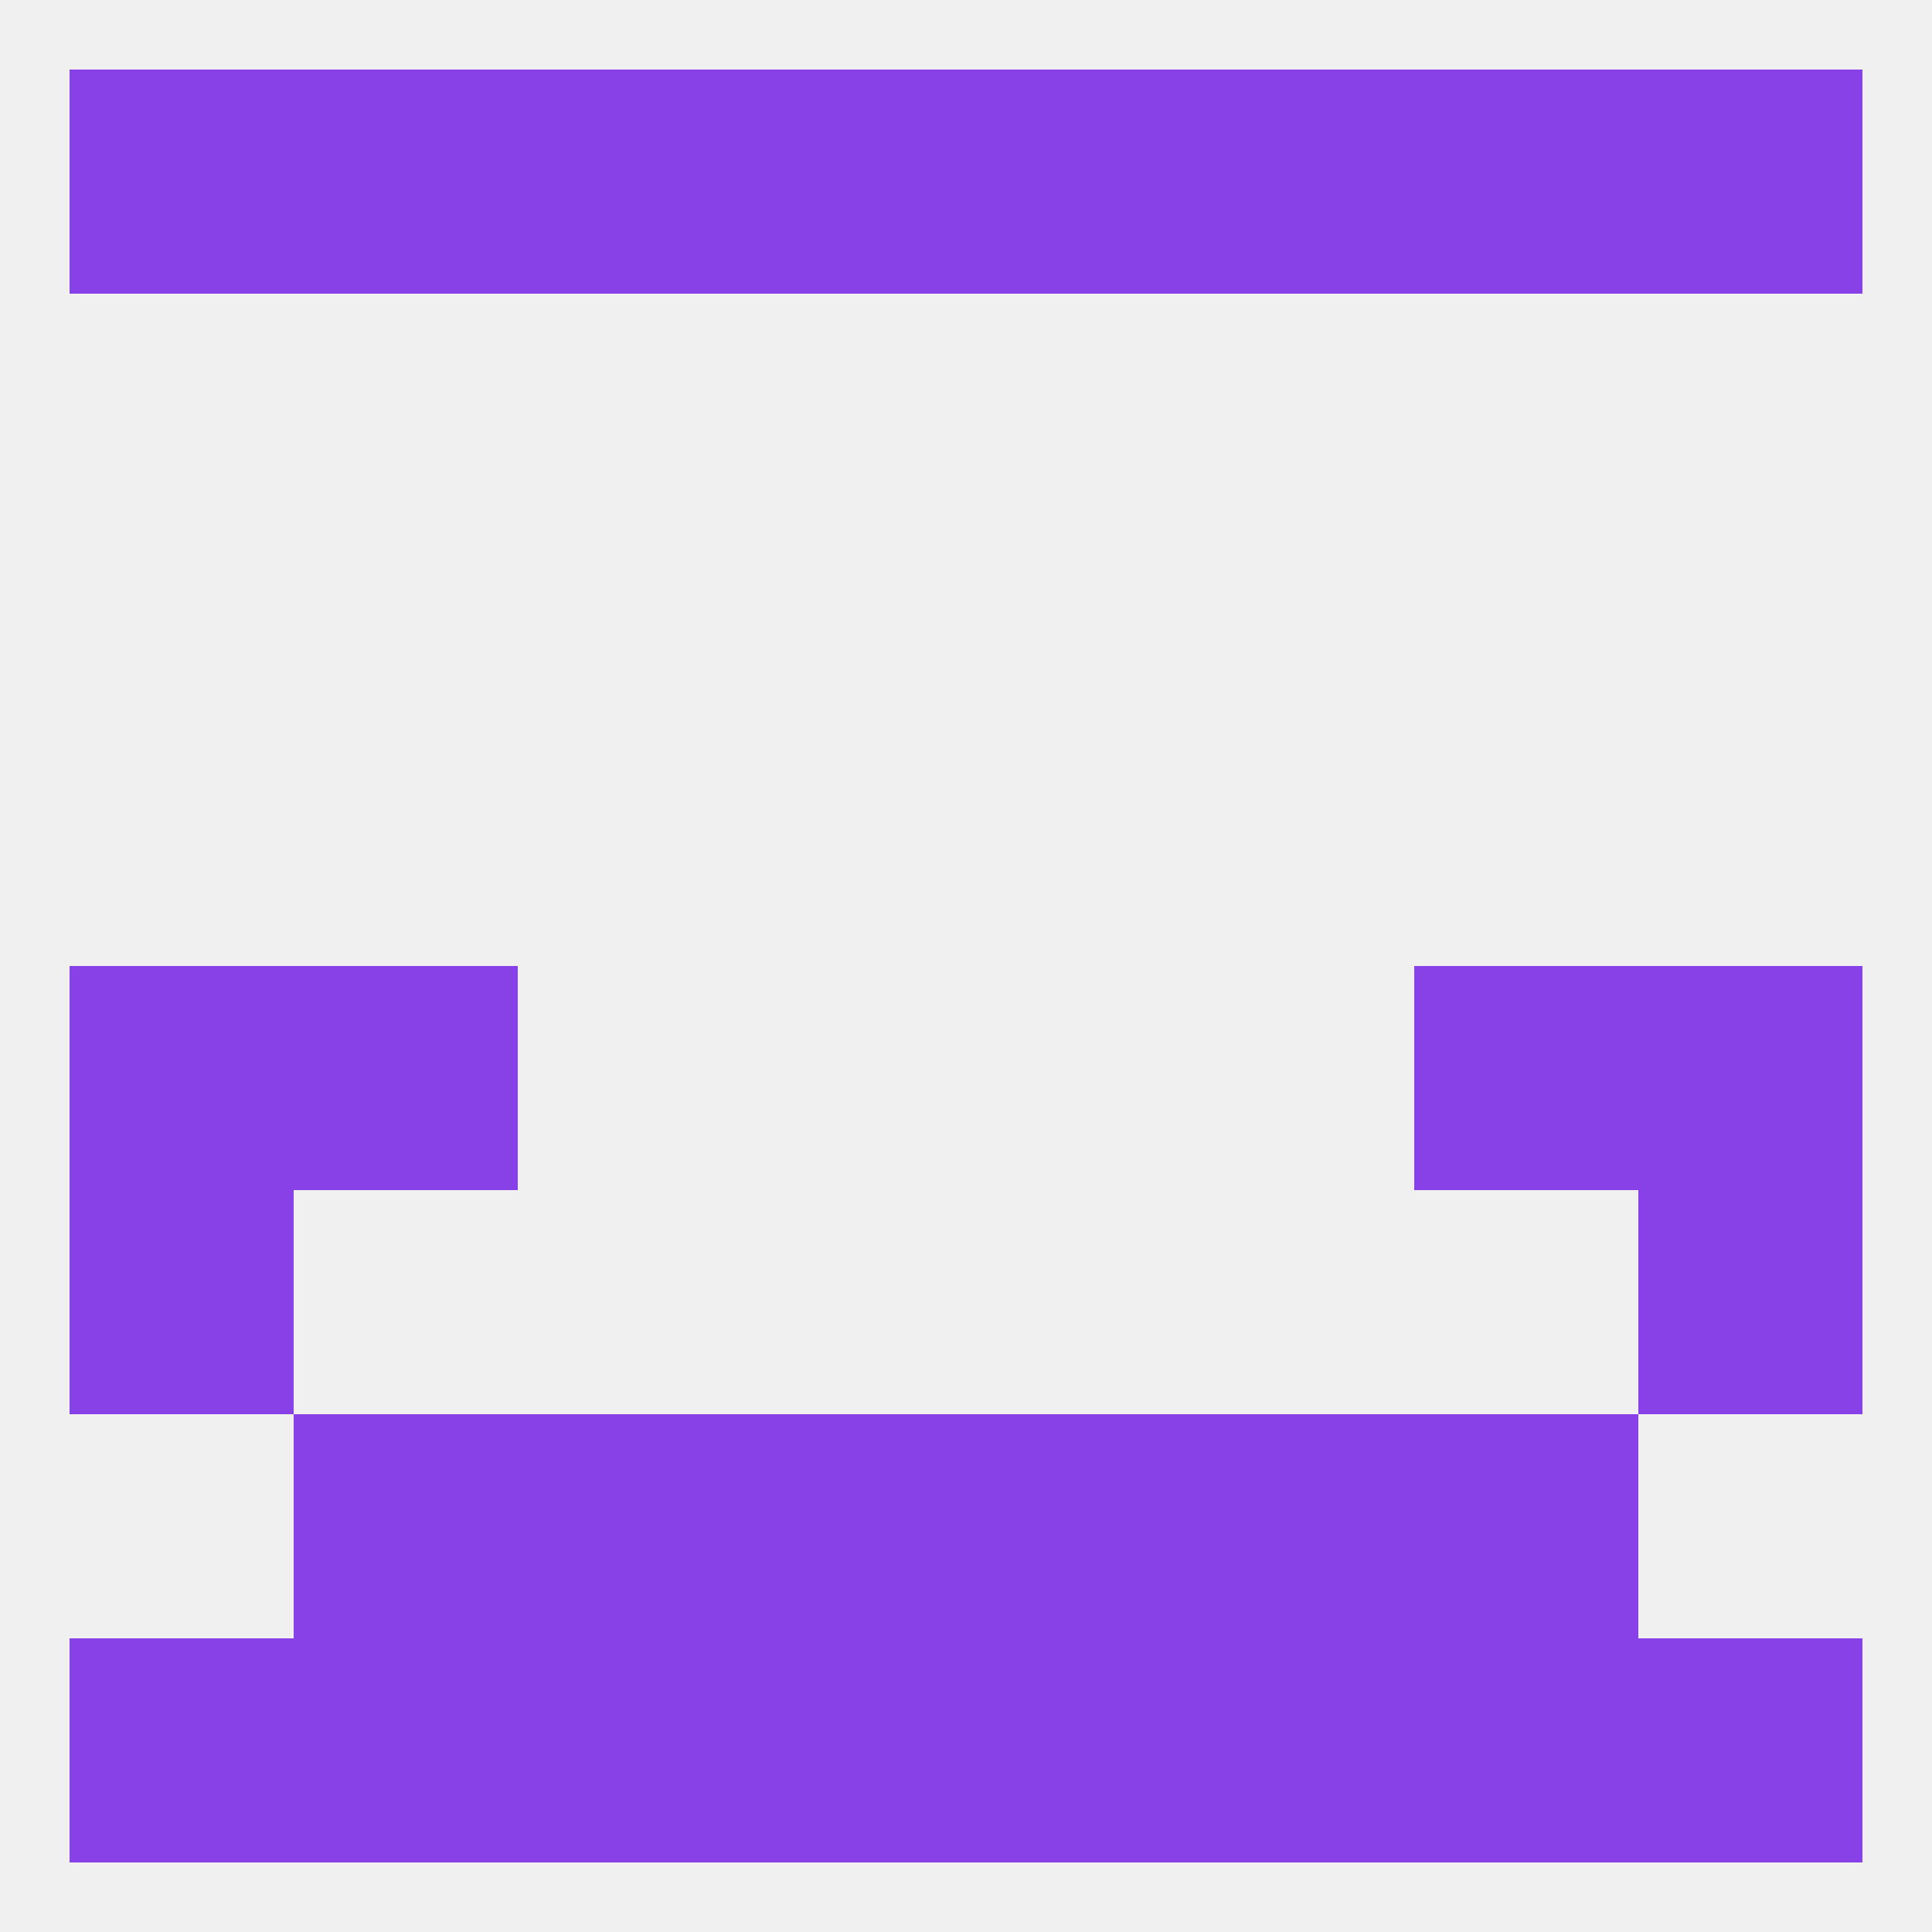 
<!--   <?xml version="1.0"?> -->
<svg version="1.1" baseprofile="full" xmlns="http://www.w3.org/2000/svg" xmlns:xlink="http://www.w3.org/1999/xlink" xmlns:ev="http://www.w3.org/2001/xml-events" width="250" height="250" viewBox="0 0 250 250" >
	<rect width="100%" height="100%" fill="rgba(240,240,240,255)"/>

	<rect x="183" y="125" width="29" height="29" fill="rgba(136,64,231,255)"/>
	<rect x="9" y="125" width="29" height="29" fill="rgba(136,64,231,255)"/>
	<rect x="212" y="125" width="29" height="29" fill="rgba(136,64,231,255)"/>
	<rect x="38" y="125" width="29" height="29" fill="rgba(136,64,231,255)"/>
	<rect x="9" y="154" width="29" height="29" fill="rgba(136,64,231,255)"/>
	<rect x="212" y="154" width="29" height="29" fill="rgba(136,64,231,255)"/>
	<rect x="38" y="183" width="29" height="29" fill="rgba(136,64,231,255)"/>
	<rect x="183" y="183" width="29" height="29" fill="rgba(136,64,231,255)"/>
	<rect x="67" y="183" width="29" height="29" fill="rgba(136,64,231,255)"/>
	<rect x="154" y="183" width="29" height="29" fill="rgba(136,64,231,255)"/>
	<rect x="96" y="183" width="29" height="29" fill="rgba(136,64,231,255)"/>
	<rect x="125" y="183" width="29" height="29" fill="rgba(136,64,231,255)"/>
	<rect x="125" y="212" width="29" height="29" fill="rgba(136,64,231,255)"/>
	<rect x="67" y="212" width="29" height="29" fill="rgba(136,64,231,255)"/>
	<rect x="183" y="212" width="29" height="29" fill="rgba(136,64,231,255)"/>
	<rect x="9" y="212" width="29" height="29" fill="rgba(136,64,231,255)"/>
	<rect x="96" y="212" width="29" height="29" fill="rgba(136,64,231,255)"/>
	<rect x="154" y="212" width="29" height="29" fill="rgba(136,64,231,255)"/>
	<rect x="38" y="212" width="29" height="29" fill="rgba(136,64,231,255)"/>
	<rect x="212" y="212" width="29" height="29" fill="rgba(136,64,231,255)"/>
	<rect x="154" y="9" width="29" height="29" fill="rgba(136,64,231,255)"/>
	<rect x="96" y="9" width="29" height="29" fill="rgba(136,64,231,255)"/>
	<rect x="125" y="9" width="29" height="29" fill="rgba(136,64,231,255)"/>
	<rect x="9" y="9" width="29" height="29" fill="rgba(136,64,231,255)"/>
	<rect x="212" y="9" width="29" height="29" fill="rgba(136,64,231,255)"/>
	<rect x="38" y="9" width="29" height="29" fill="rgba(136,64,231,255)"/>
	<rect x="183" y="9" width="29" height="29" fill="rgba(136,64,231,255)"/>
	<rect x="67" y="9" width="29" height="29" fill="rgba(136,64,231,255)"/>
</svg>